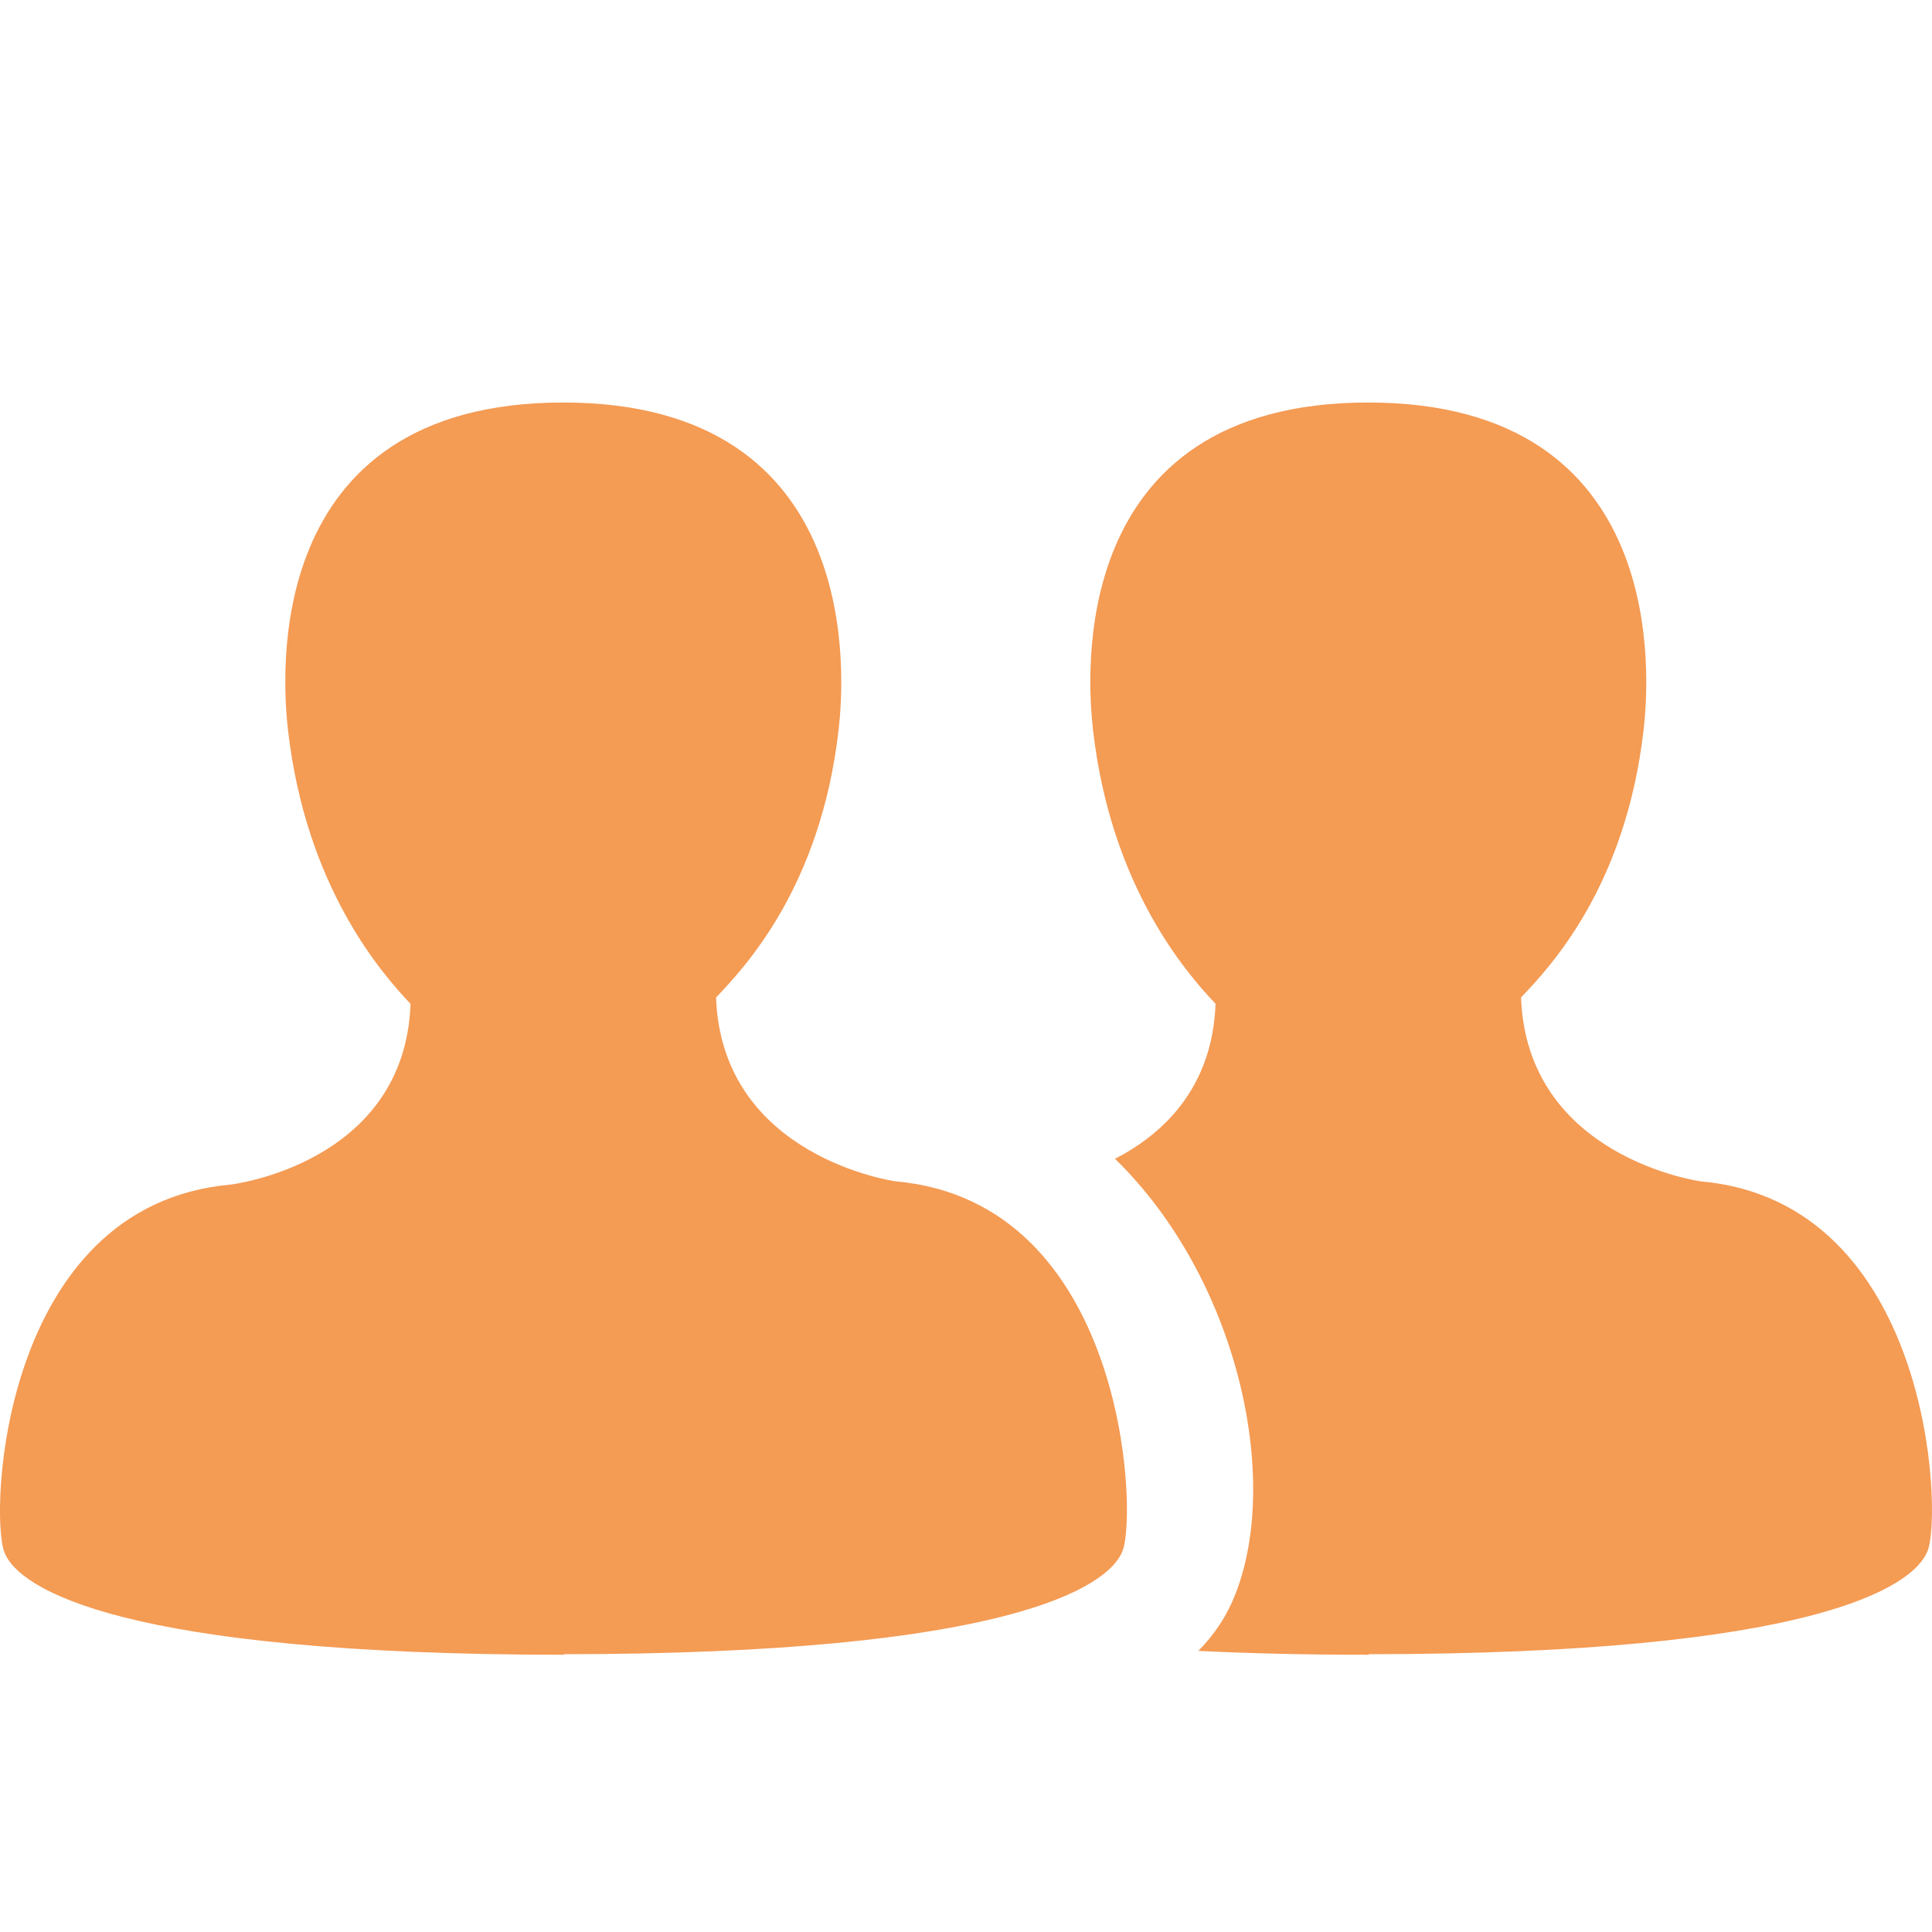 <svg width="80" height="80" viewBox="0 0 80 80" fill="none" xmlns="http://www.w3.org/2000/svg">
<path d="M49.62 68.36C50.313 67.657 50.82 66.877 51.153 66.01C53.053 61.197 51.25 52.937 46.17 47.983C48.107 46.987 50.207 45.093 50.333 41.563C49.153 40.317 45.997 36.74 45.257 30.203C45.033 28.21 44.077 16.667 56.653 16.667C69.223 16.667 68.287 28.21 68.06 30.203C67.317 36.74 64.167 40.057 62.983 41.303C63.223 47.937 70.423 48.917 70.423 48.917C79.937 49.767 80.443 62.637 79.817 64.22C79.237 65.737 74.96 68.49 56.677 68.497V68.507H56.657H56.677V68.52C54.043 68.52 51.703 68.463 49.62 68.36ZM37.09 48.917C46.6 49.767 47.107 62.637 46.483 64.22C45.903 65.737 41.627 68.49 23.343 68.497V68.507H23.323H23.343V68.52C5.06 68.517 0.767 65.797 0.183 64.28C-0.443 62.697 0.05 49.897 9.557 49.05C9.557 49.05 16.76 48.2 17 41.567C15.817 40.32 12.663 36.743 11.923 30.207C11.697 28.21 10.743 16.667 23.32 16.667C35.89 16.667 34.953 28.21 34.727 30.203C33.983 36.74 30.833 40.057 29.65 41.303C29.89 47.937 37.09 48.917 37.09 48.917Z" fill="#F49B54"/>
</svg>
